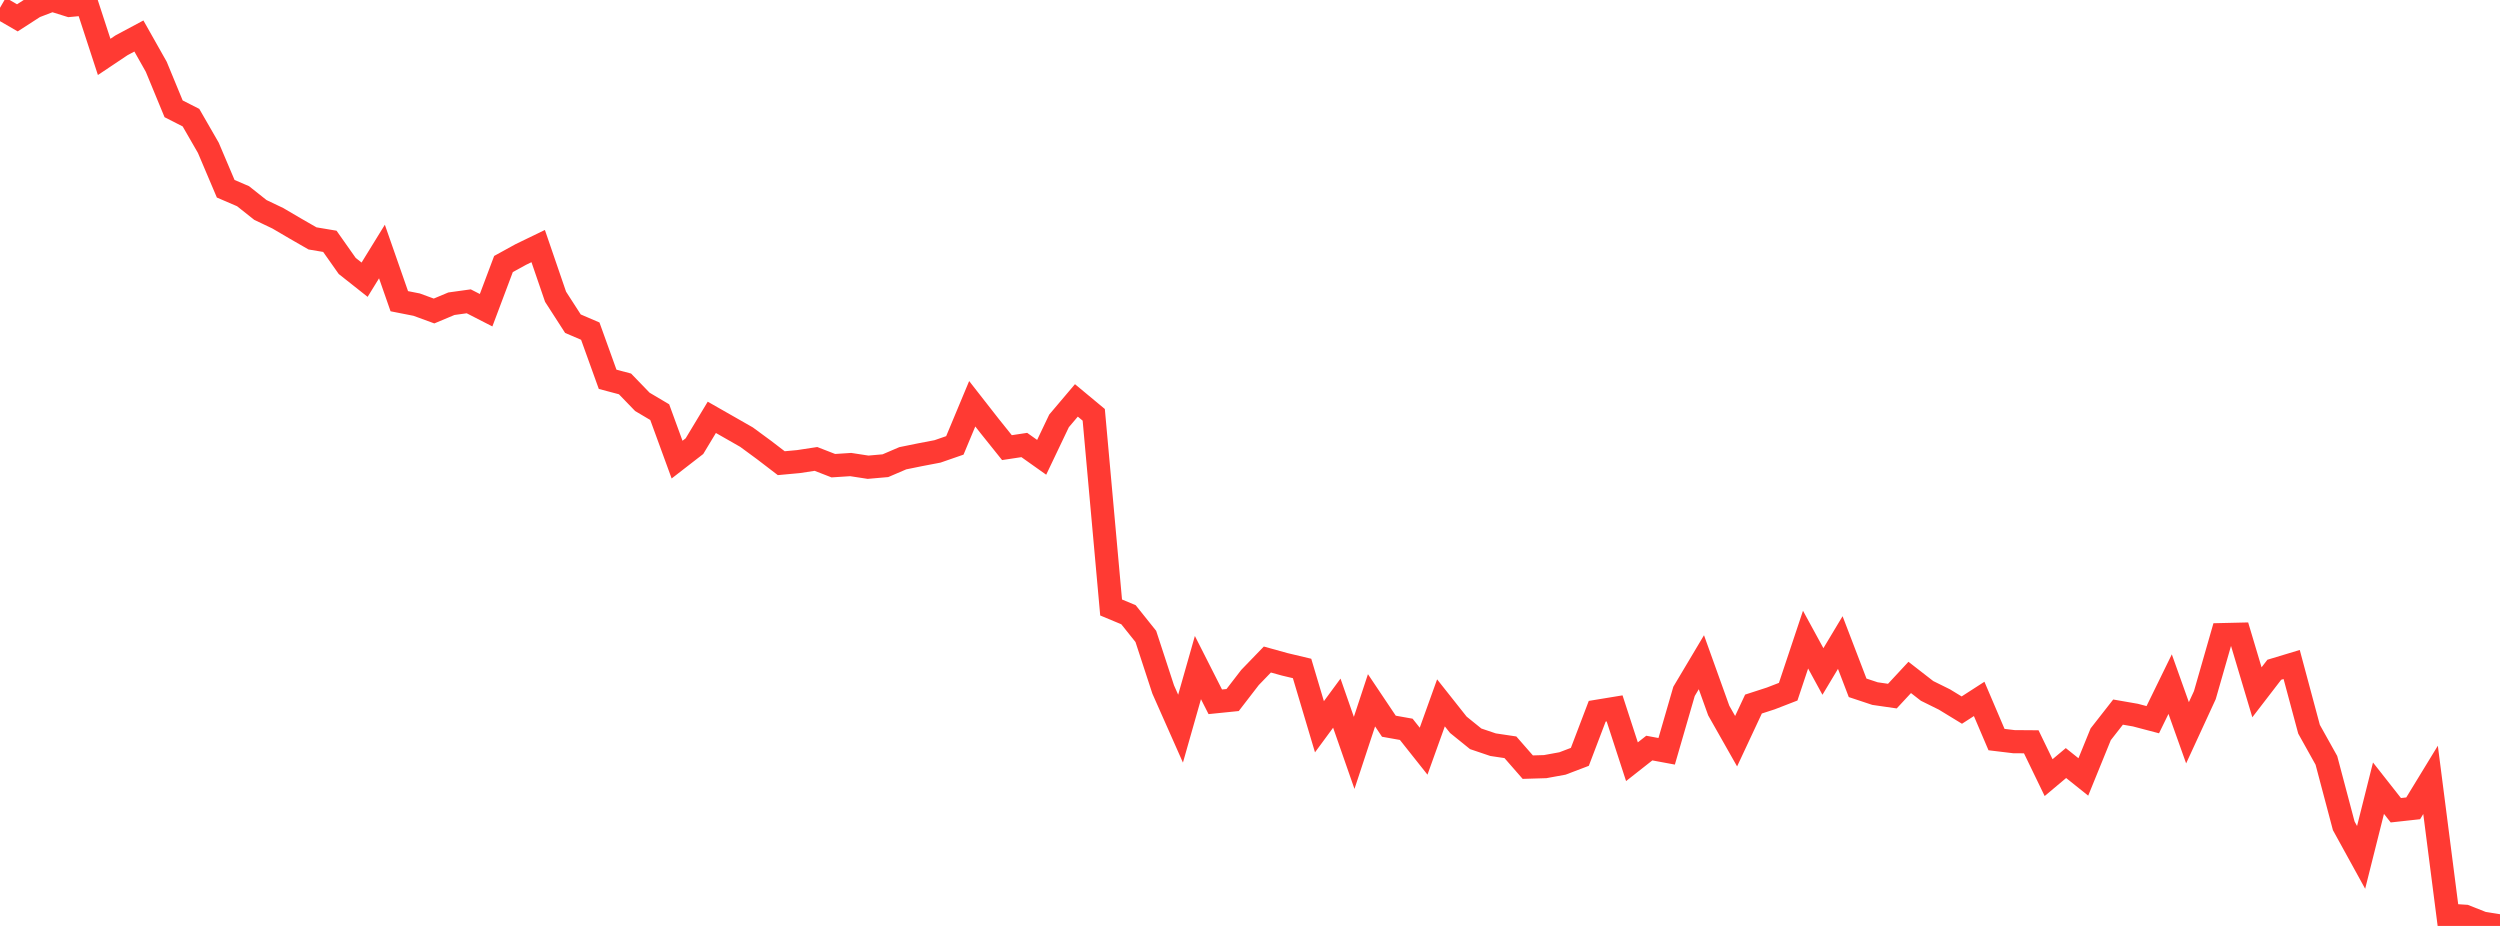 <?xml version="1.0" standalone="no"?>
<!DOCTYPE svg PUBLIC "-//W3C//DTD SVG 1.1//EN" "http://www.w3.org/Graphics/SVG/1.1/DTD/svg11.dtd">

<svg width="135" height="50" viewBox="0 0 135 50" preserveAspectRatio="none" 
  xmlns="http://www.w3.org/2000/svg"
  xmlns:xlink="http://www.w3.org/1999/xlink">


<polyline points="0.0, 0.421 0.938, 0.964 1.875, 0.359 2.812, 0.0 3.75, 0.293 4.688, 0.205 5.625, 3.073 6.562, 2.446 7.5, 1.944 8.438, 3.606 9.375, 5.876 10.312, 6.353 11.25, 7.982 12.188, 10.192 13.125, 10.595 14.062, 11.338 15.0, 11.785 15.938, 12.335 16.875, 12.874 17.812, 13.031 18.75, 14.362 19.688, 15.104 20.625, 13.582 21.562, 16.265 22.5, 16.45 23.438, 16.794 24.375, 16.401 25.312, 16.271 26.25, 16.752 27.188, 14.257 28.125, 13.742 29.062, 13.288 30.0, 16.023 30.938, 17.479 31.875, 17.881 32.812, 20.482 33.75, 20.731 34.688, 21.701 35.625, 22.256 36.562, 24.82 37.5, 24.093 38.438, 22.536 39.375, 23.07 40.312, 23.605 41.25, 24.294 42.188, 25.012 43.125, 24.925 44.062, 24.782 45.0, 25.147 45.938, 25.086 46.875, 25.23 47.812, 25.148 48.75, 24.746 49.688, 24.555 50.625, 24.376 51.562, 24.051 52.5, 21.803 53.438, 23.003 54.375, 24.172 55.312, 24.03 56.25, 24.695 57.188, 22.728 58.125, 21.622 59.062, 22.4 60.0, 32.804 60.938, 33.195 61.875, 34.367 62.812, 37.231 63.75, 39.348 64.688, 36.049 65.625, 37.897 66.562, 37.802 67.5, 36.585 68.438, 35.614 69.375, 35.874 70.312, 36.097 71.25, 39.245 72.188, 37.97 73.125, 40.657 74.062, 37.816 75.0, 39.216 75.938, 39.383 76.875, 40.564 77.812, 37.954 78.75, 39.138 79.688, 39.896 80.625, 40.213 81.562, 40.353 82.5, 41.426 83.438, 41.398 84.375, 41.227 85.312, 40.87 86.25, 38.407 87.188, 38.253 88.125, 41.133 89.062, 40.396 90.0, 40.57 90.938, 37.334 91.875, 35.76 92.812, 38.37 93.75, 40.025 94.688, 38.019 95.625, 37.715 96.562, 37.352 97.5, 34.54 98.438, 36.26 99.375, 34.697 100.312, 37.142 101.25, 37.454 102.188, 37.59 103.125, 36.581 104.062, 37.309 105.0, 37.773 105.938, 38.345 106.875, 37.741 107.812, 39.937 108.75, 40.05 109.688, 40.057 110.625, 41.992 111.562, 41.205 112.5, 41.955 113.438, 39.651 114.375, 38.453 115.312, 38.616 116.25, 38.863 117.188, 36.943 118.125, 39.57 119.062, 37.537 120.0, 34.269 120.938, 34.247 121.875, 37.384 122.812, 36.166 123.75, 35.883 124.688, 39.378 125.625, 41.059 126.562, 44.594 127.5, 46.299 128.438, 42.562 129.375, 43.753 130.312, 43.65 131.25, 42.113 132.188, 49.418 133.125, 49.479 134.062, 49.85 135.0, 50.0" fill="none" stroke="#ff3a33" stroke-width="1.25"/>

</svg>